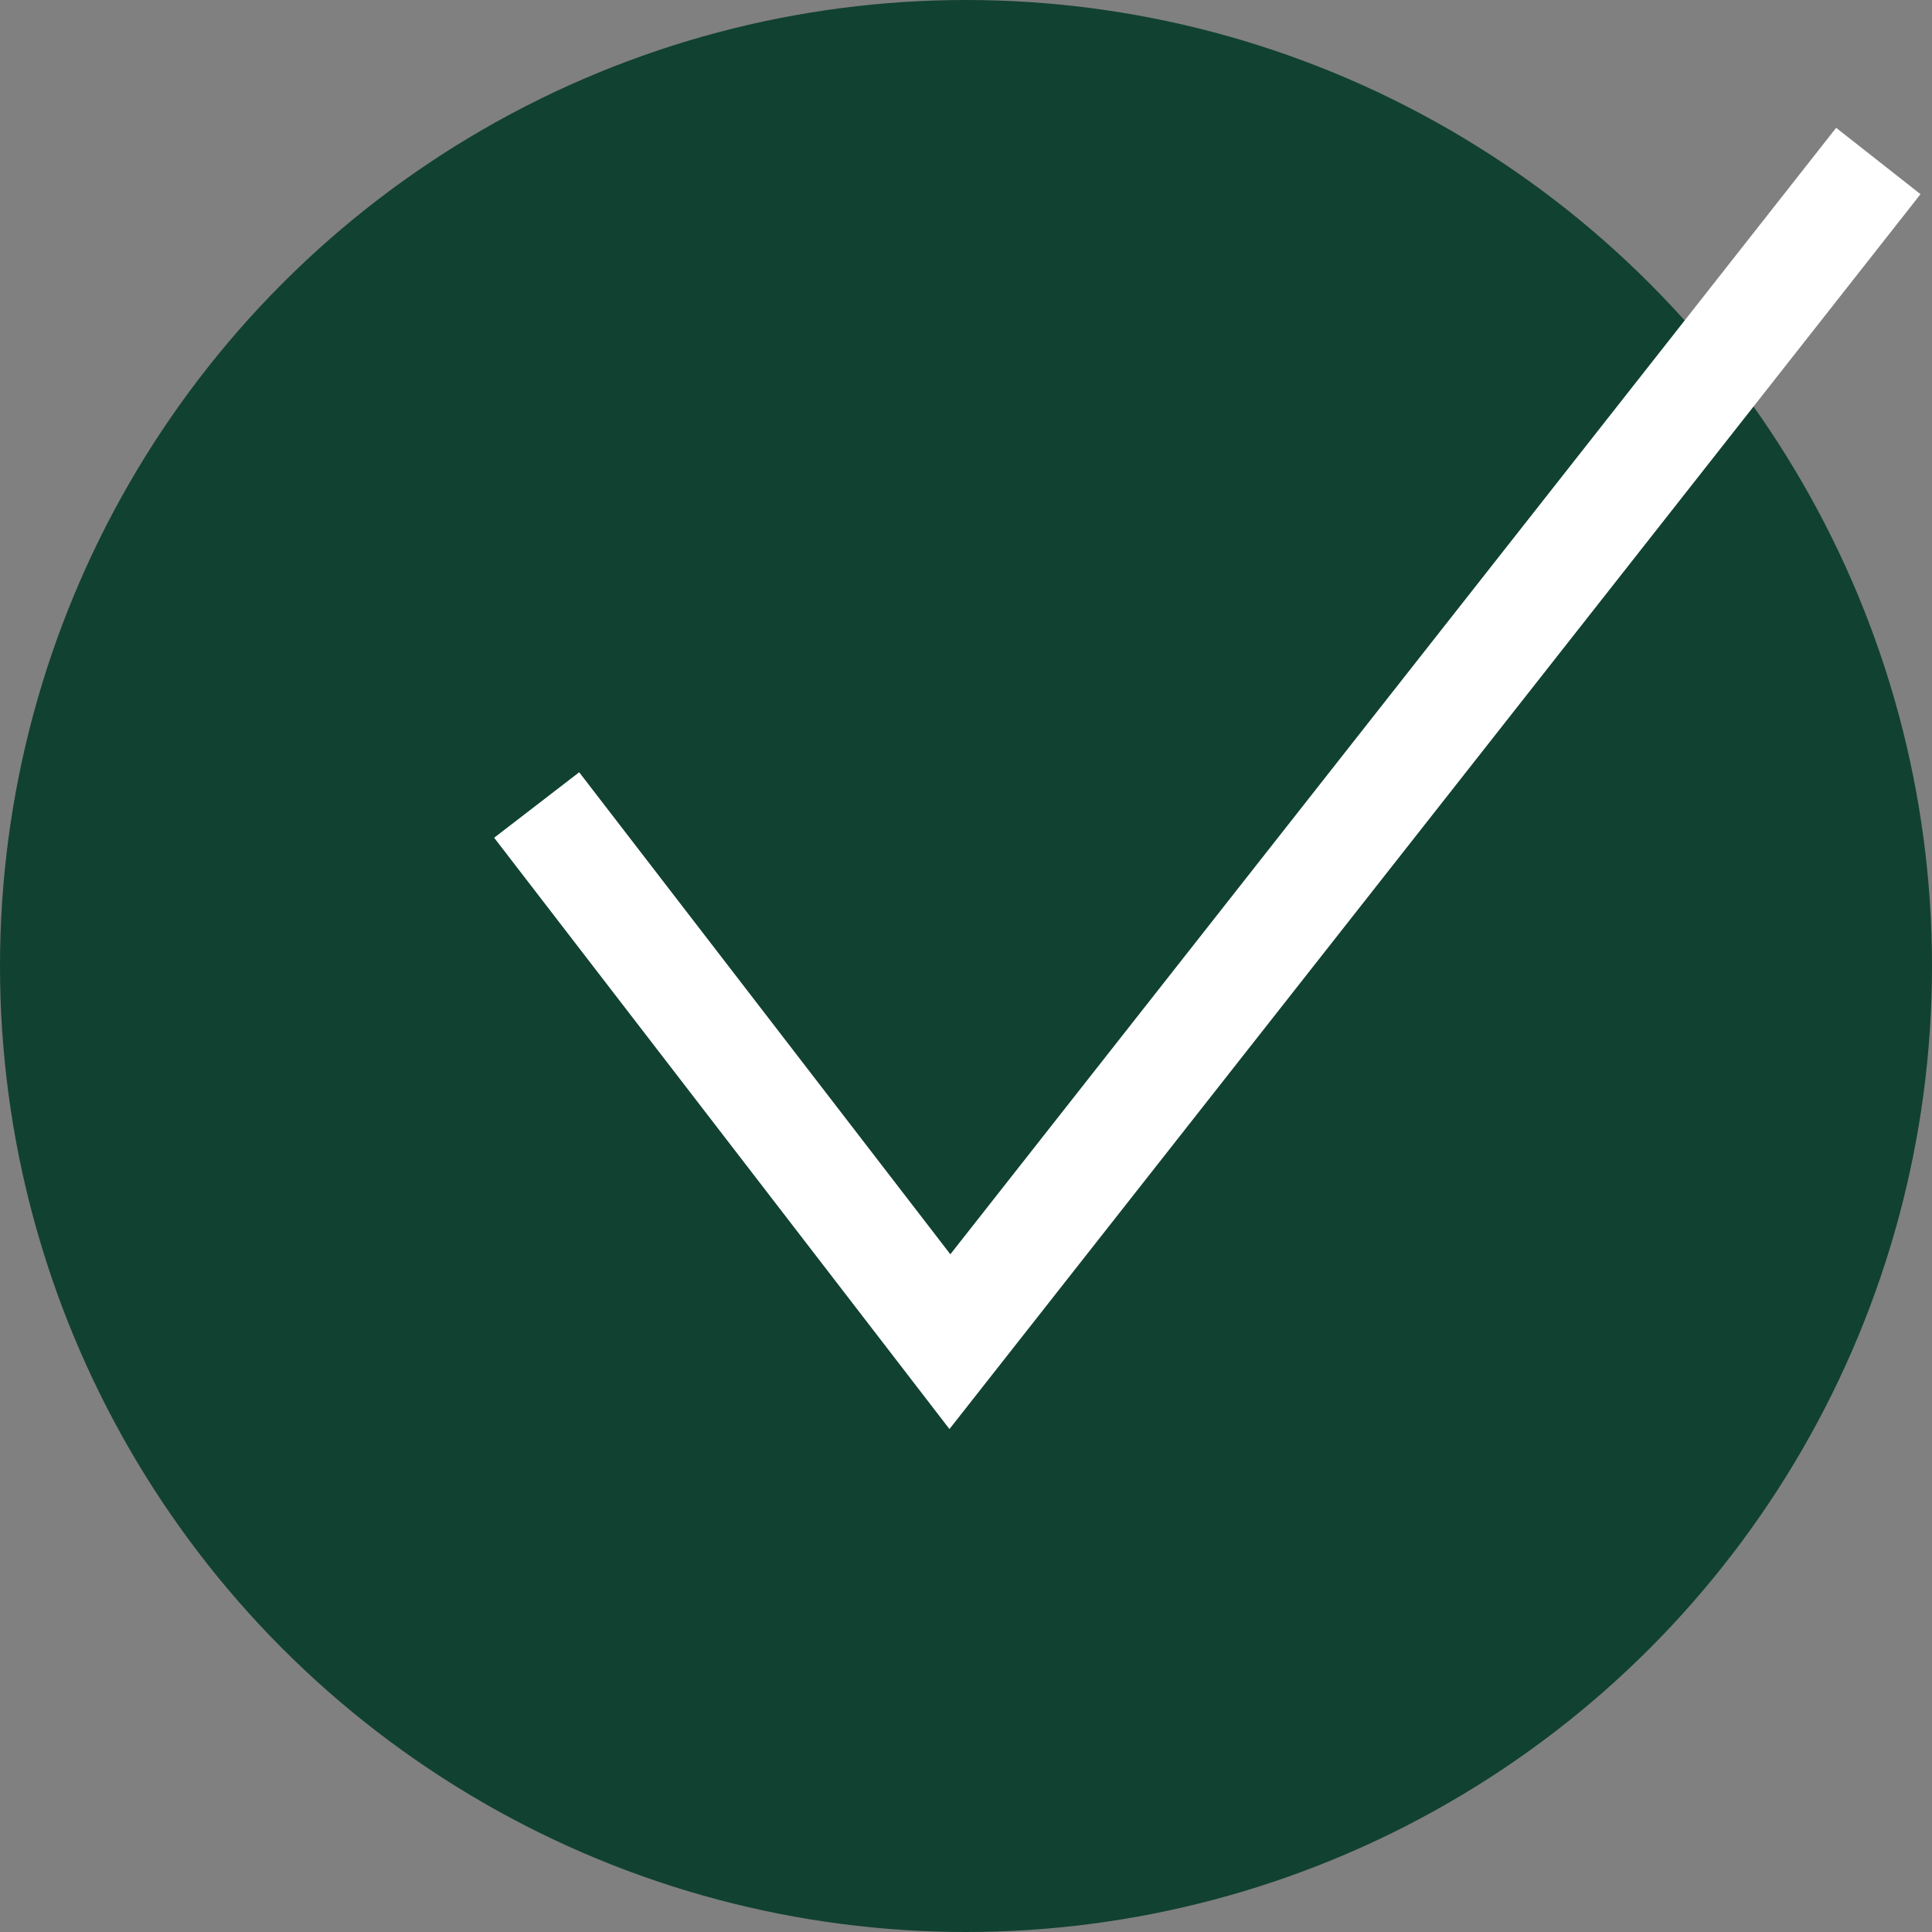 <?xml version="1.0" encoding="UTF-8"?>
<svg id="a" xmlns="http://www.w3.org/2000/svg" width="36" height="36" viewBox="0 0 36 36">
  <rect x="0" y="0" width="36" height="36" fill="#808080" stroke="none"/>
  <circle cx="18" cy="18" r="18" fill="#114131"/>
  <polyline points="10 15 17.7 25 35 3" fill="none" stroke="#fff" stroke-miterlimit="10" stroke-width="2"/>
</svg>